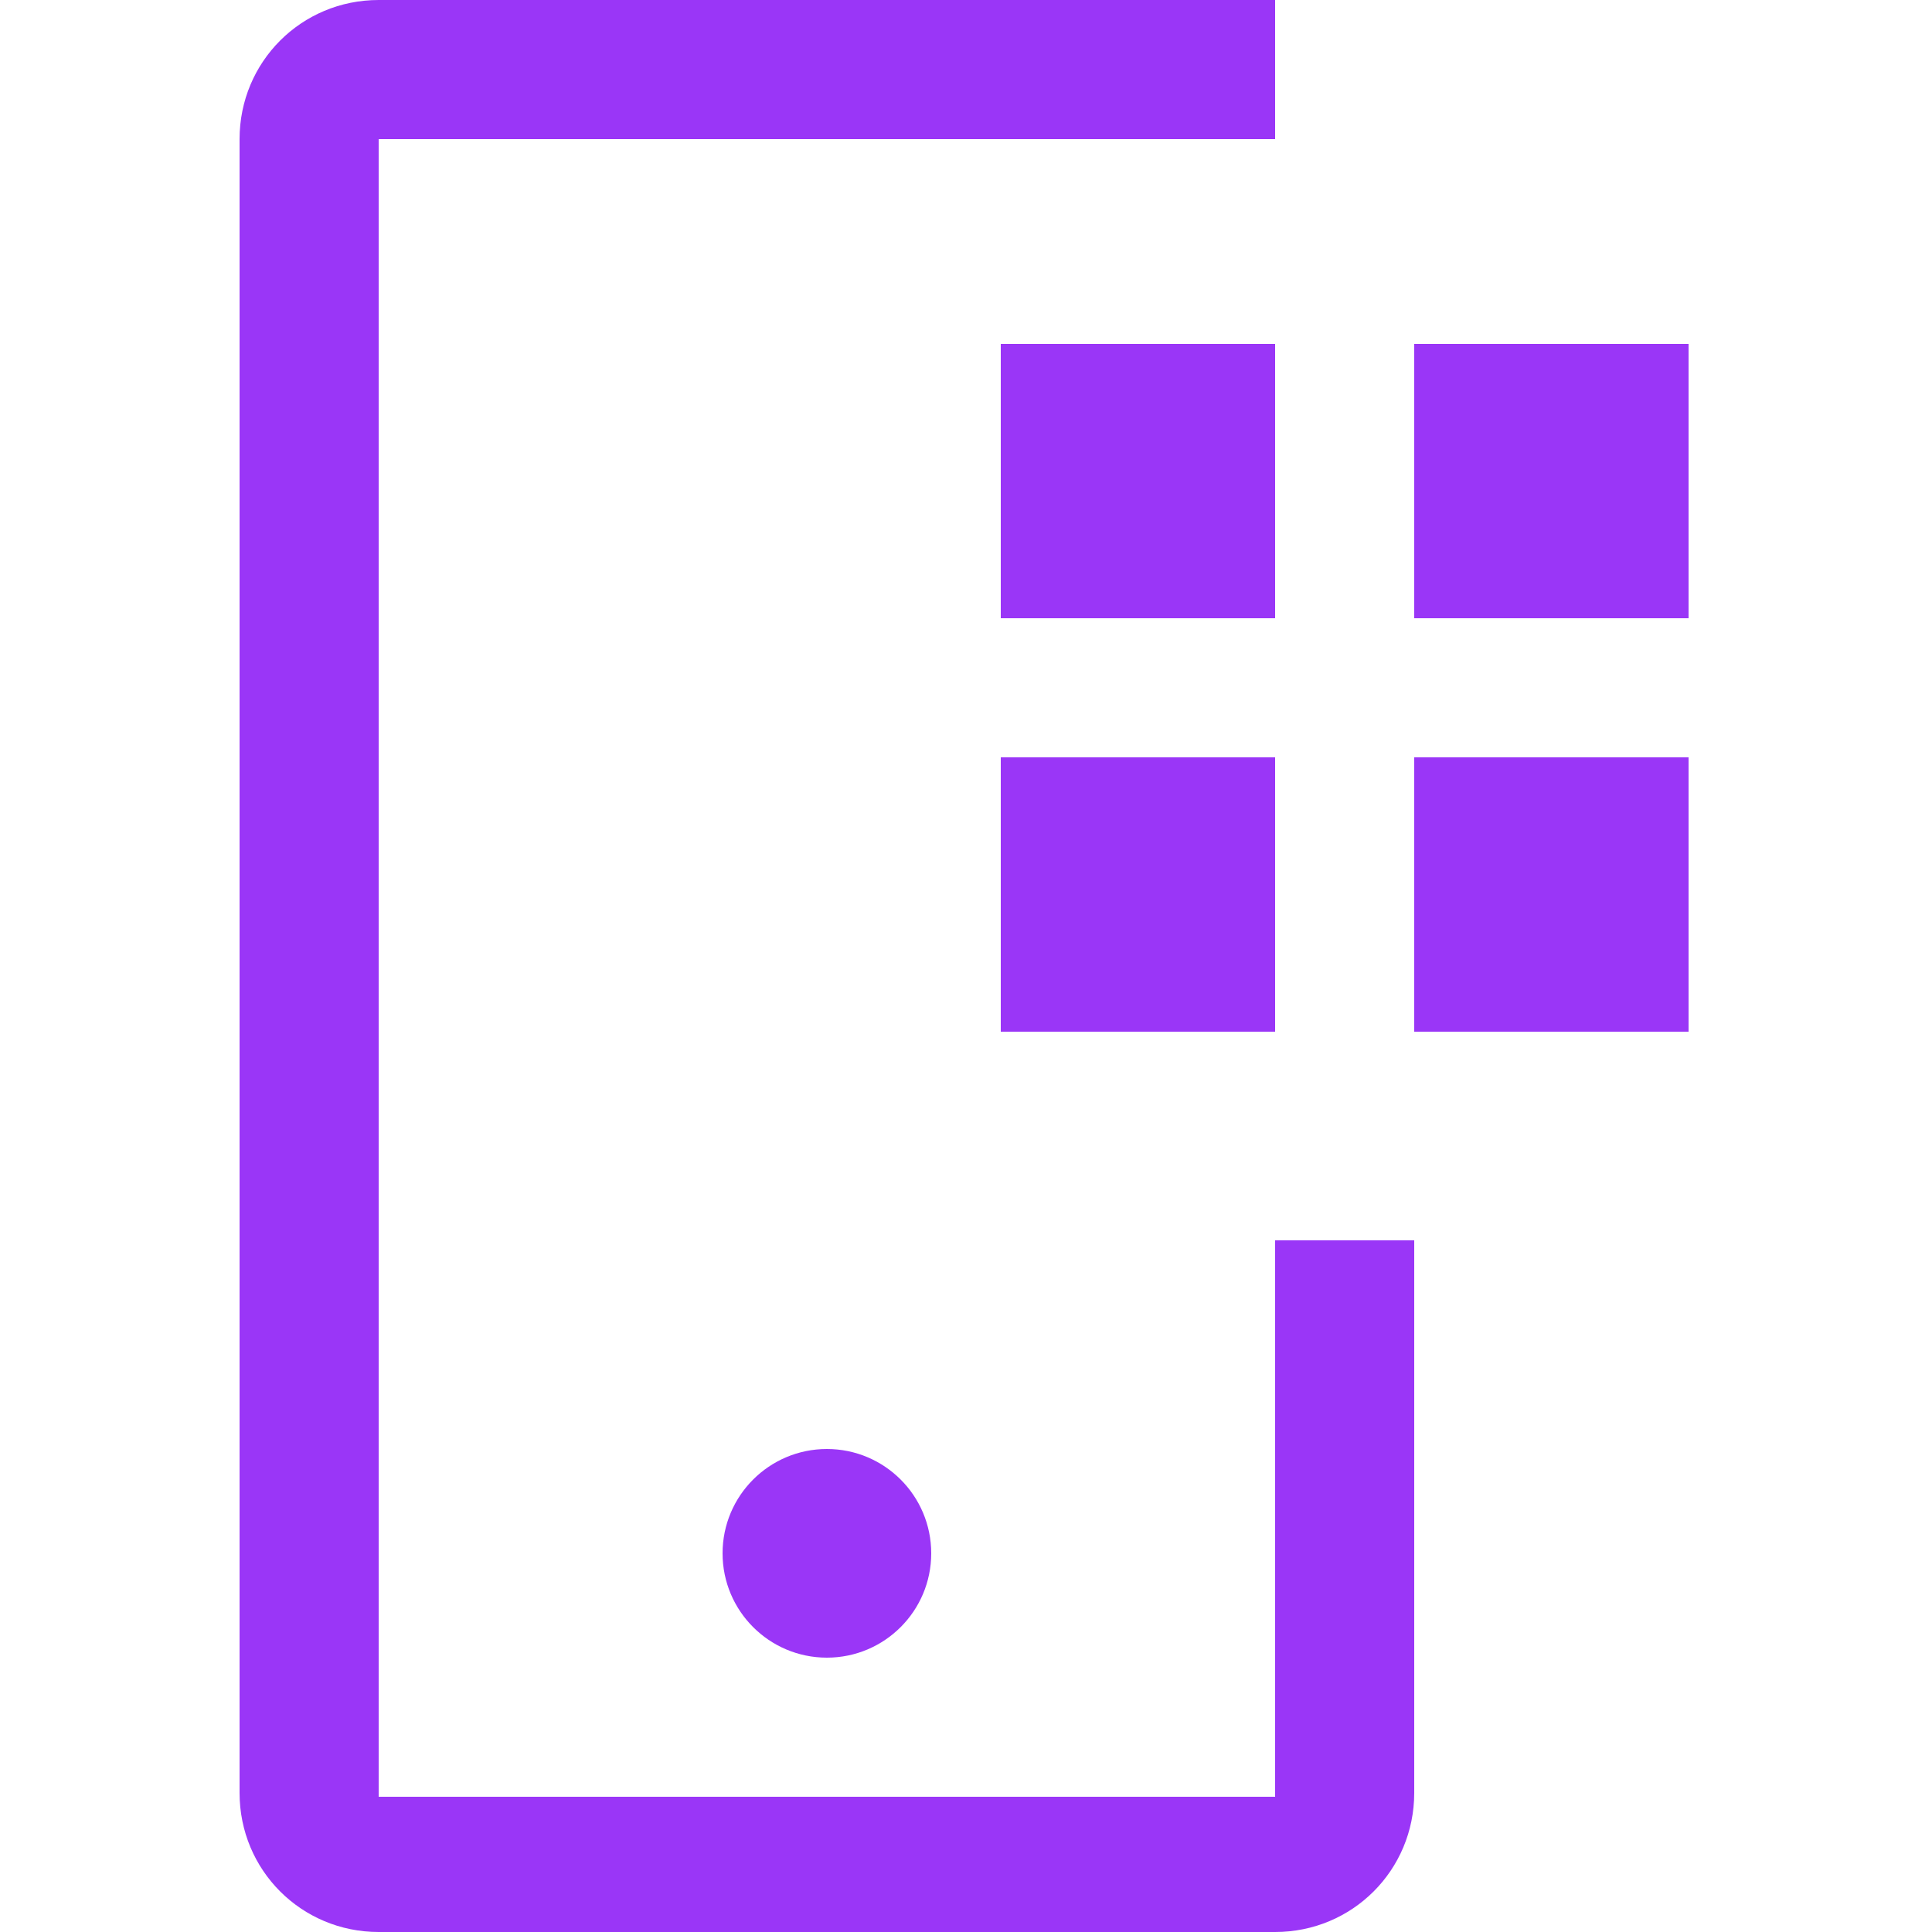 <?xml version="1.0" encoding="utf-8"?>
<!-- Generator: Adobe Illustrator 28.2.0, SVG Export Plug-In . SVG Version: 6.00 Build 0)  -->
<svg version="1.1" id="icon" xmlns="http://www.w3.org/2000/svg" xmlns:xlink="http://www.w3.org/1999/xlink" x="0px" y="0px"
	 viewBox="0 0 50 50" style="enable-background:new 0 0 50 50;" xml:space="preserve">
<style type="text/css">
	.st0{fill:#9A36F7;}
</style>
<g>
	<rect x="36.6" y="8.9" class="st0" width="7.1" height="7.1"/>
	<rect x="36.6" y="19.6" class="st0" width="7.1" height="7.1"/>
	<rect x="25.9" y="8.9" class="st0" width="7.1" height="7.1"/>
	<rect x="25.9" y="19.6" class="st0" width="7.1" height="7.1"/>
	<circle class="st0" cx="21.4" cy="40.2" r="2.7"/>
	<path class="st0" d="M33,50H9.8c-2,0-3.6-1.6-3.6-3.6V3.6c0-2,1.6-3.6,3.6-3.6H33v3.6H9.8v42.9H33V32.1h3.6v14.3
		C36.6,48.4,35,50,33,50z"/>
</g>
</svg>
